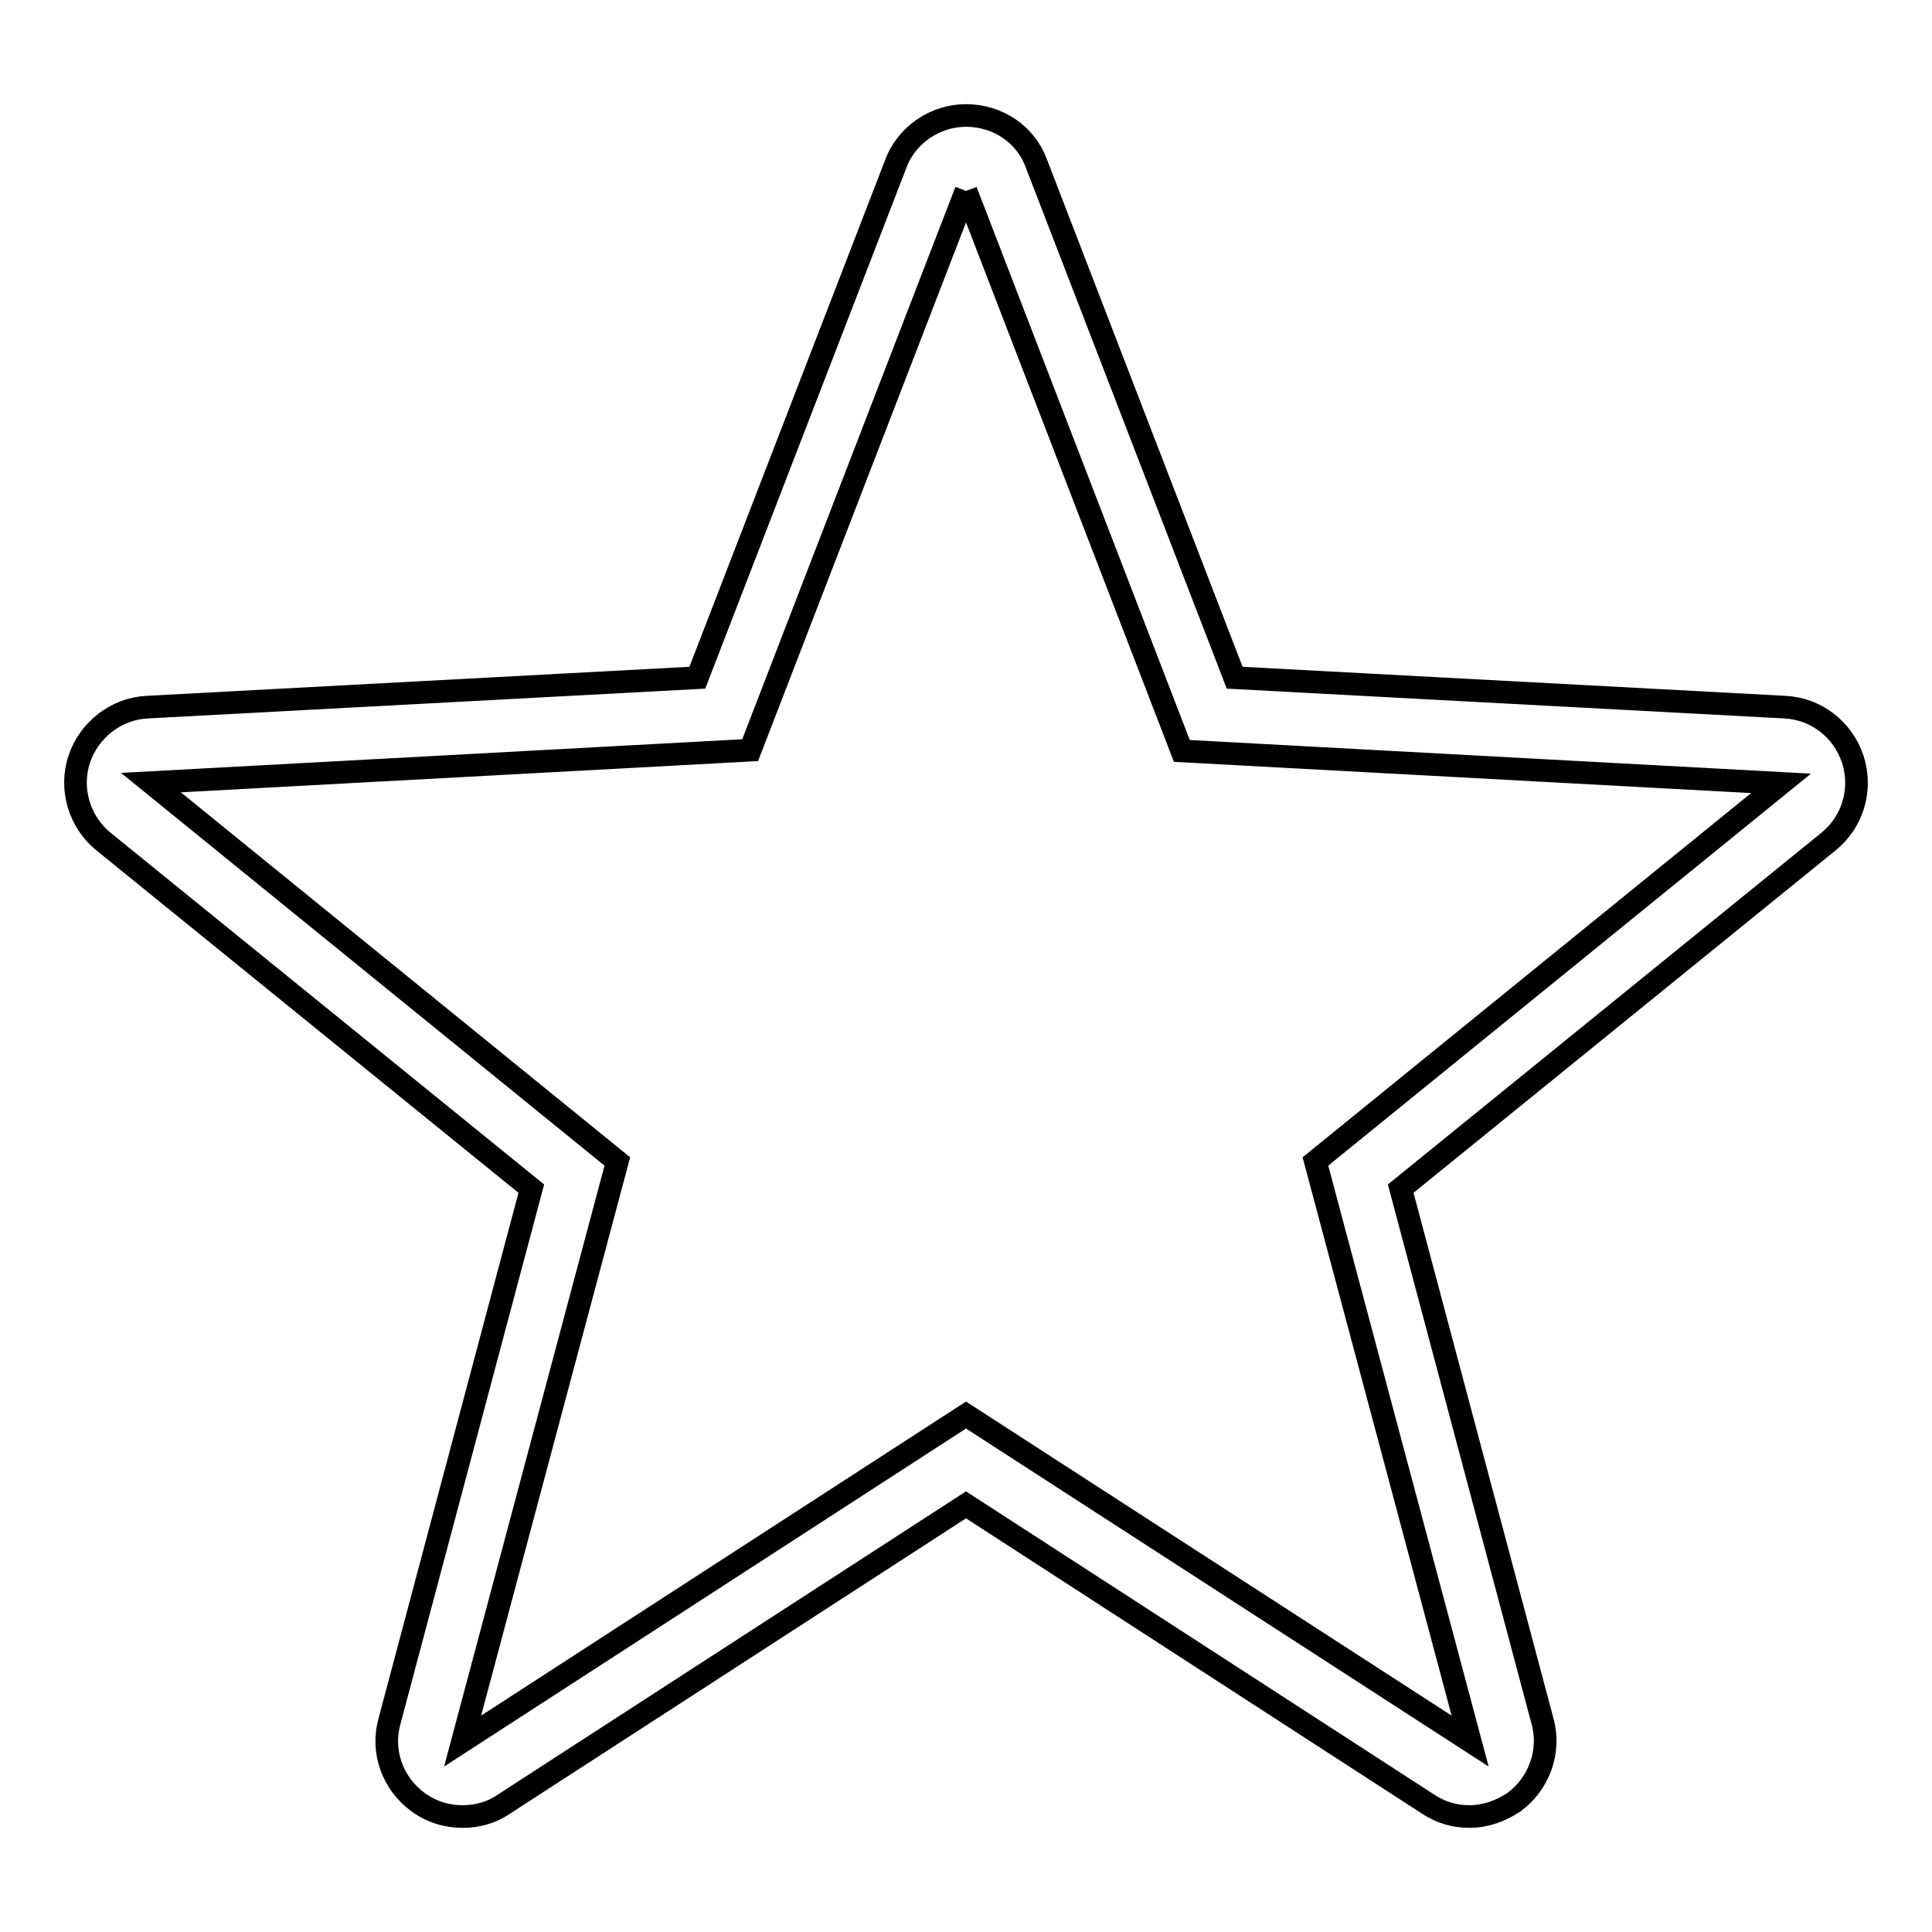 <?xml version="1.0" encoding="utf-8"?>
<!-- Svg Vector Icons : http://www.onlinewebfonts.com/icon -->
<!DOCTYPE svg PUBLIC "-//W3C//DTD SVG 1.1//EN" "http://www.w3.org/Graphics/SVG/1.1/DTD/svg11.dtd">
<svg version="1.1" xmlns="http://www.w3.org/2000/svg" xmlns:xlink="http://www.w3.org/1999/xlink" x="0px" y="0px" viewBox="0 0 256 256" enable-background="new 0 0 256 256" xml:space="preserve">
<g><g><path stroke-width="3" fill-opacity="0" stroke="#000000"  d="M128,25.3l28.6,74.2l79.4,4.3l-61.7,50.1l20.5,76.8L128,187.5l-66.7,43.2l20.5-76.8L20,103.7l79.4-4.3L128,25.3 M128,15.3c-4.1,0-7.9,2.6-9.3,6.4L92.4,89.8l-72.9,3.9c-4.1,0.2-7.7,3-9,6.9c-1.3,3.9,0,8.3,3.2,10.9l56.7,46l-18.8,70.6c-1.1,4,0.4,8.2,3.8,10.7c1.8,1.3,3.8,1.9,5.9,1.9c1.9,0,3.8-0.5,5.4-1.6l61.3-39.7l61.3,39.7c1.7,1.1,3.5,1.6,5.4,1.6c2.1,0,4.1-0.7,5.9-1.9c3.3-2.4,4.9-6.7,3.8-10.7l-18.8-70.6l56.7-46c3.2-2.6,4.5-6.9,3.2-10.9c-1.3-3.9-4.8-6.7-9-6.9l-72.9-3.9l-26.3-68.2C135.9,17.8,132.2,15.3,128,15.3L128,15.3L128,15.3z"/></g></g>
</svg>